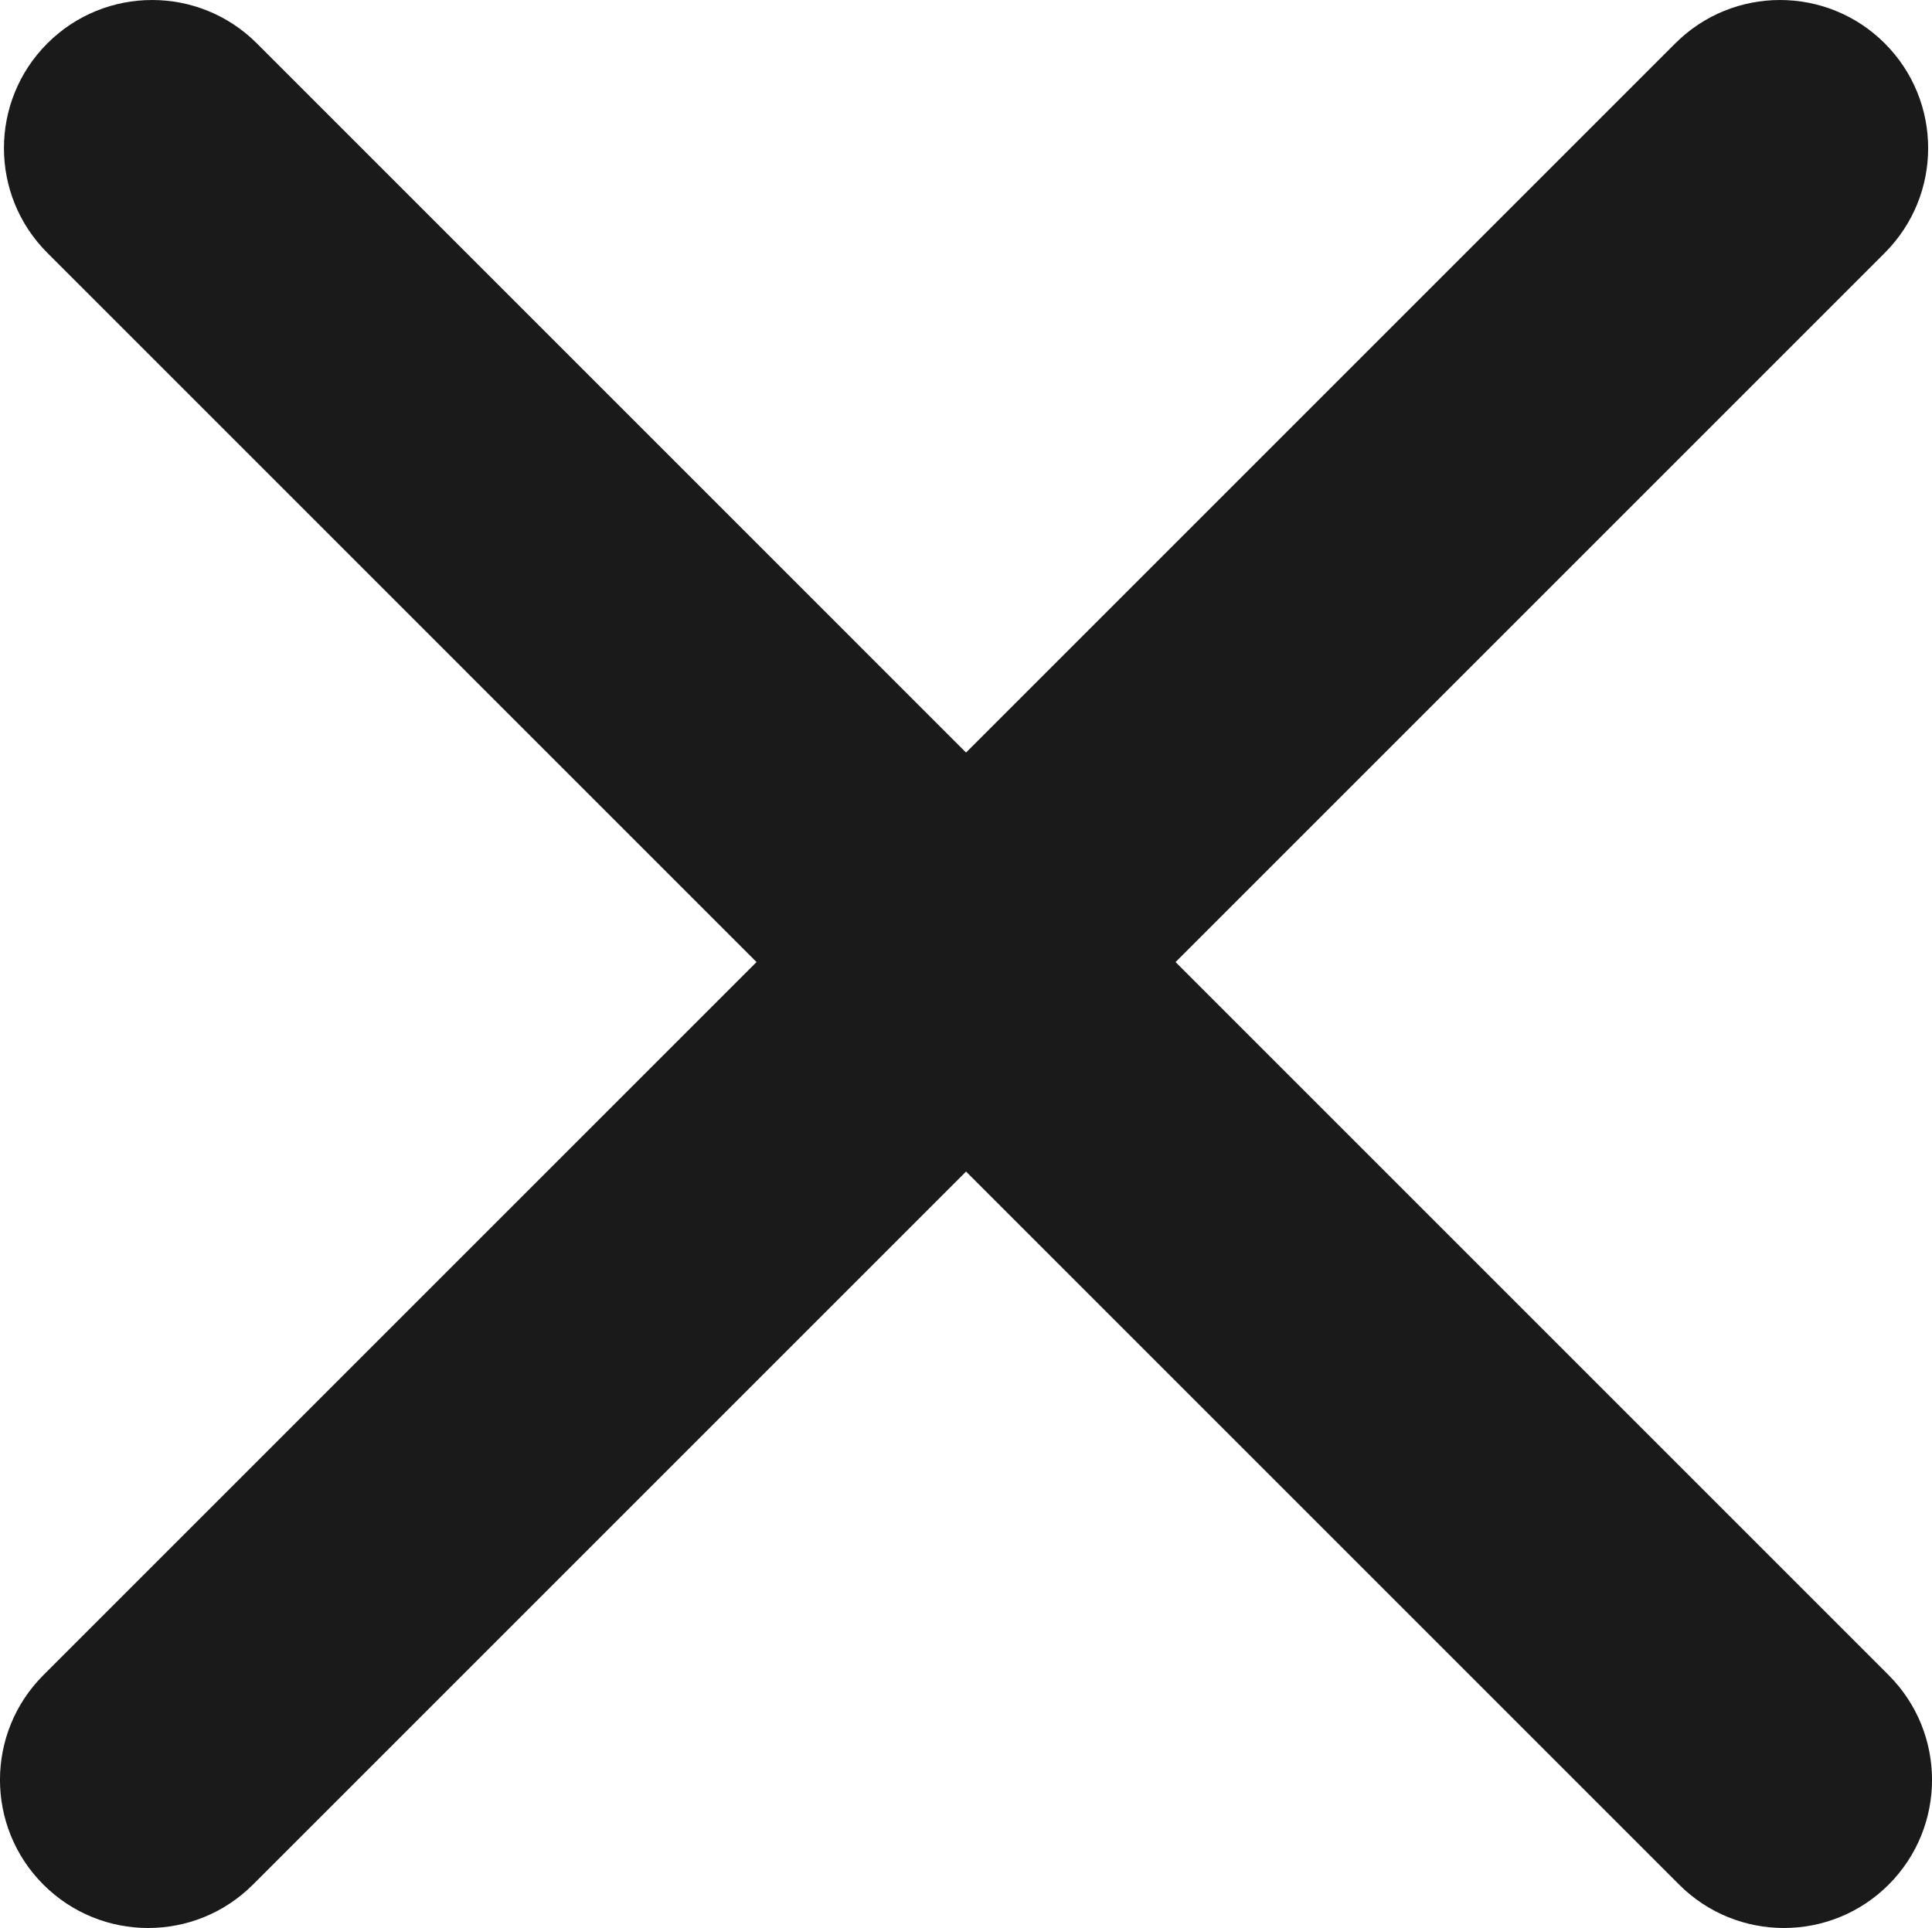<?xml version="1.0" encoding="UTF-8"?> <svg xmlns="http://www.w3.org/2000/svg" id="Layer_1" x="0px" y="0px" viewBox="0 0 60.963 60.842" style="enable-background:new 0 0 60.963 60.842;"> <path style="fill: rgb(26, 26, 26);" d="M59.595,52.861L37.094,30.359L59.473,7.98c1.825-1.826,1.825-4.786,0-6.611 c-1.826-1.825-4.785-1.825-6.611,0L30.483,23.748L8.105,1.369c-1.826-1.825-4.785-1.825-6.611,0c-1.826,1.826-1.826,4.786,0,6.611 l22.378,22.379L1.369,52.861c-1.826,1.826-1.826,4.785,0,6.611c0.913,0.913,2.109,1.369,3.306,1.369s2.393-0.456,3.306-1.369 l22.502-22.502l22.501,22.502c0.913,0.913,2.109,1.369,3.306,1.369s2.393-0.456,3.306-1.369 C61.42,57.647,61.42,54.687,59.595,52.861z"></path> </svg> 